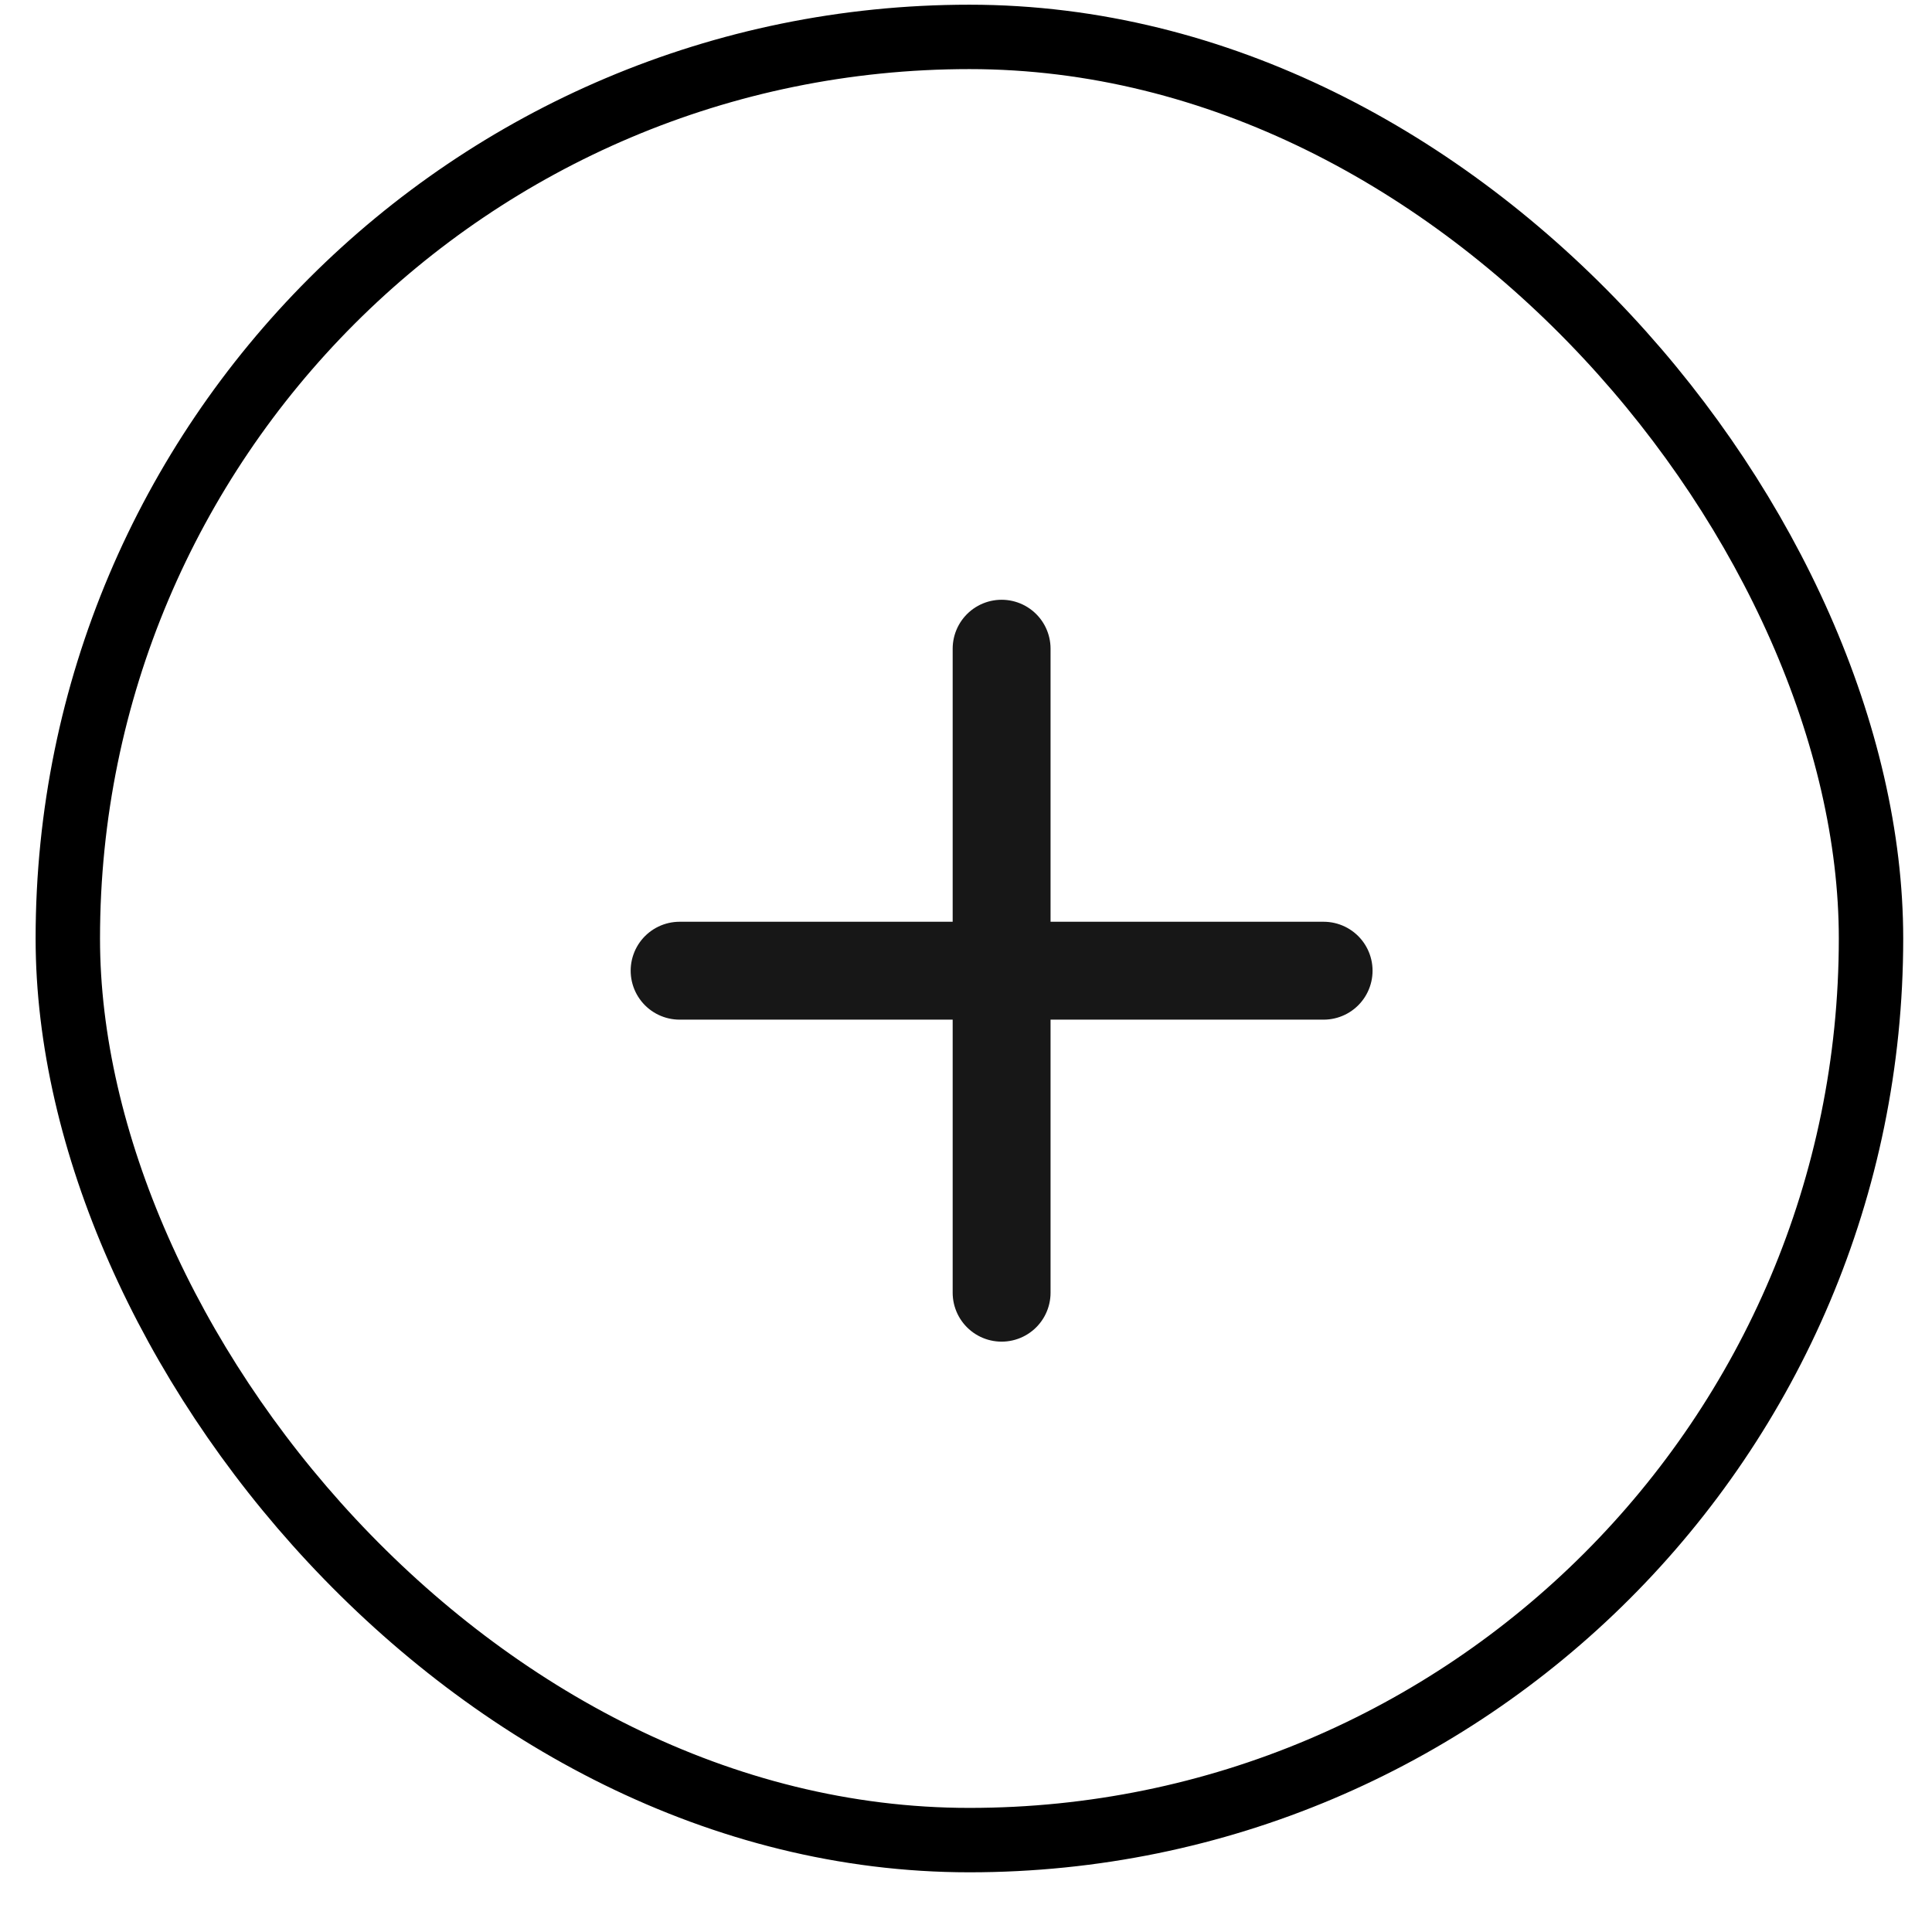 <svg width="30" height="30" viewBox="0 0 30 30" fill="none" xmlns="http://www.w3.org/2000/svg">
<rect x="1.053" y="0.573" width="28" height="28" rx="14" stroke="black"/>
<path d="M10.553 15.073H20.553" stroke="#171717" stroke-width="1.52" stroke-linecap="round"/>
<path d="M15.553 10.073L15.553 20.073" stroke="#171717" stroke-width="1.52" stroke-linecap="round"/>
</svg>
